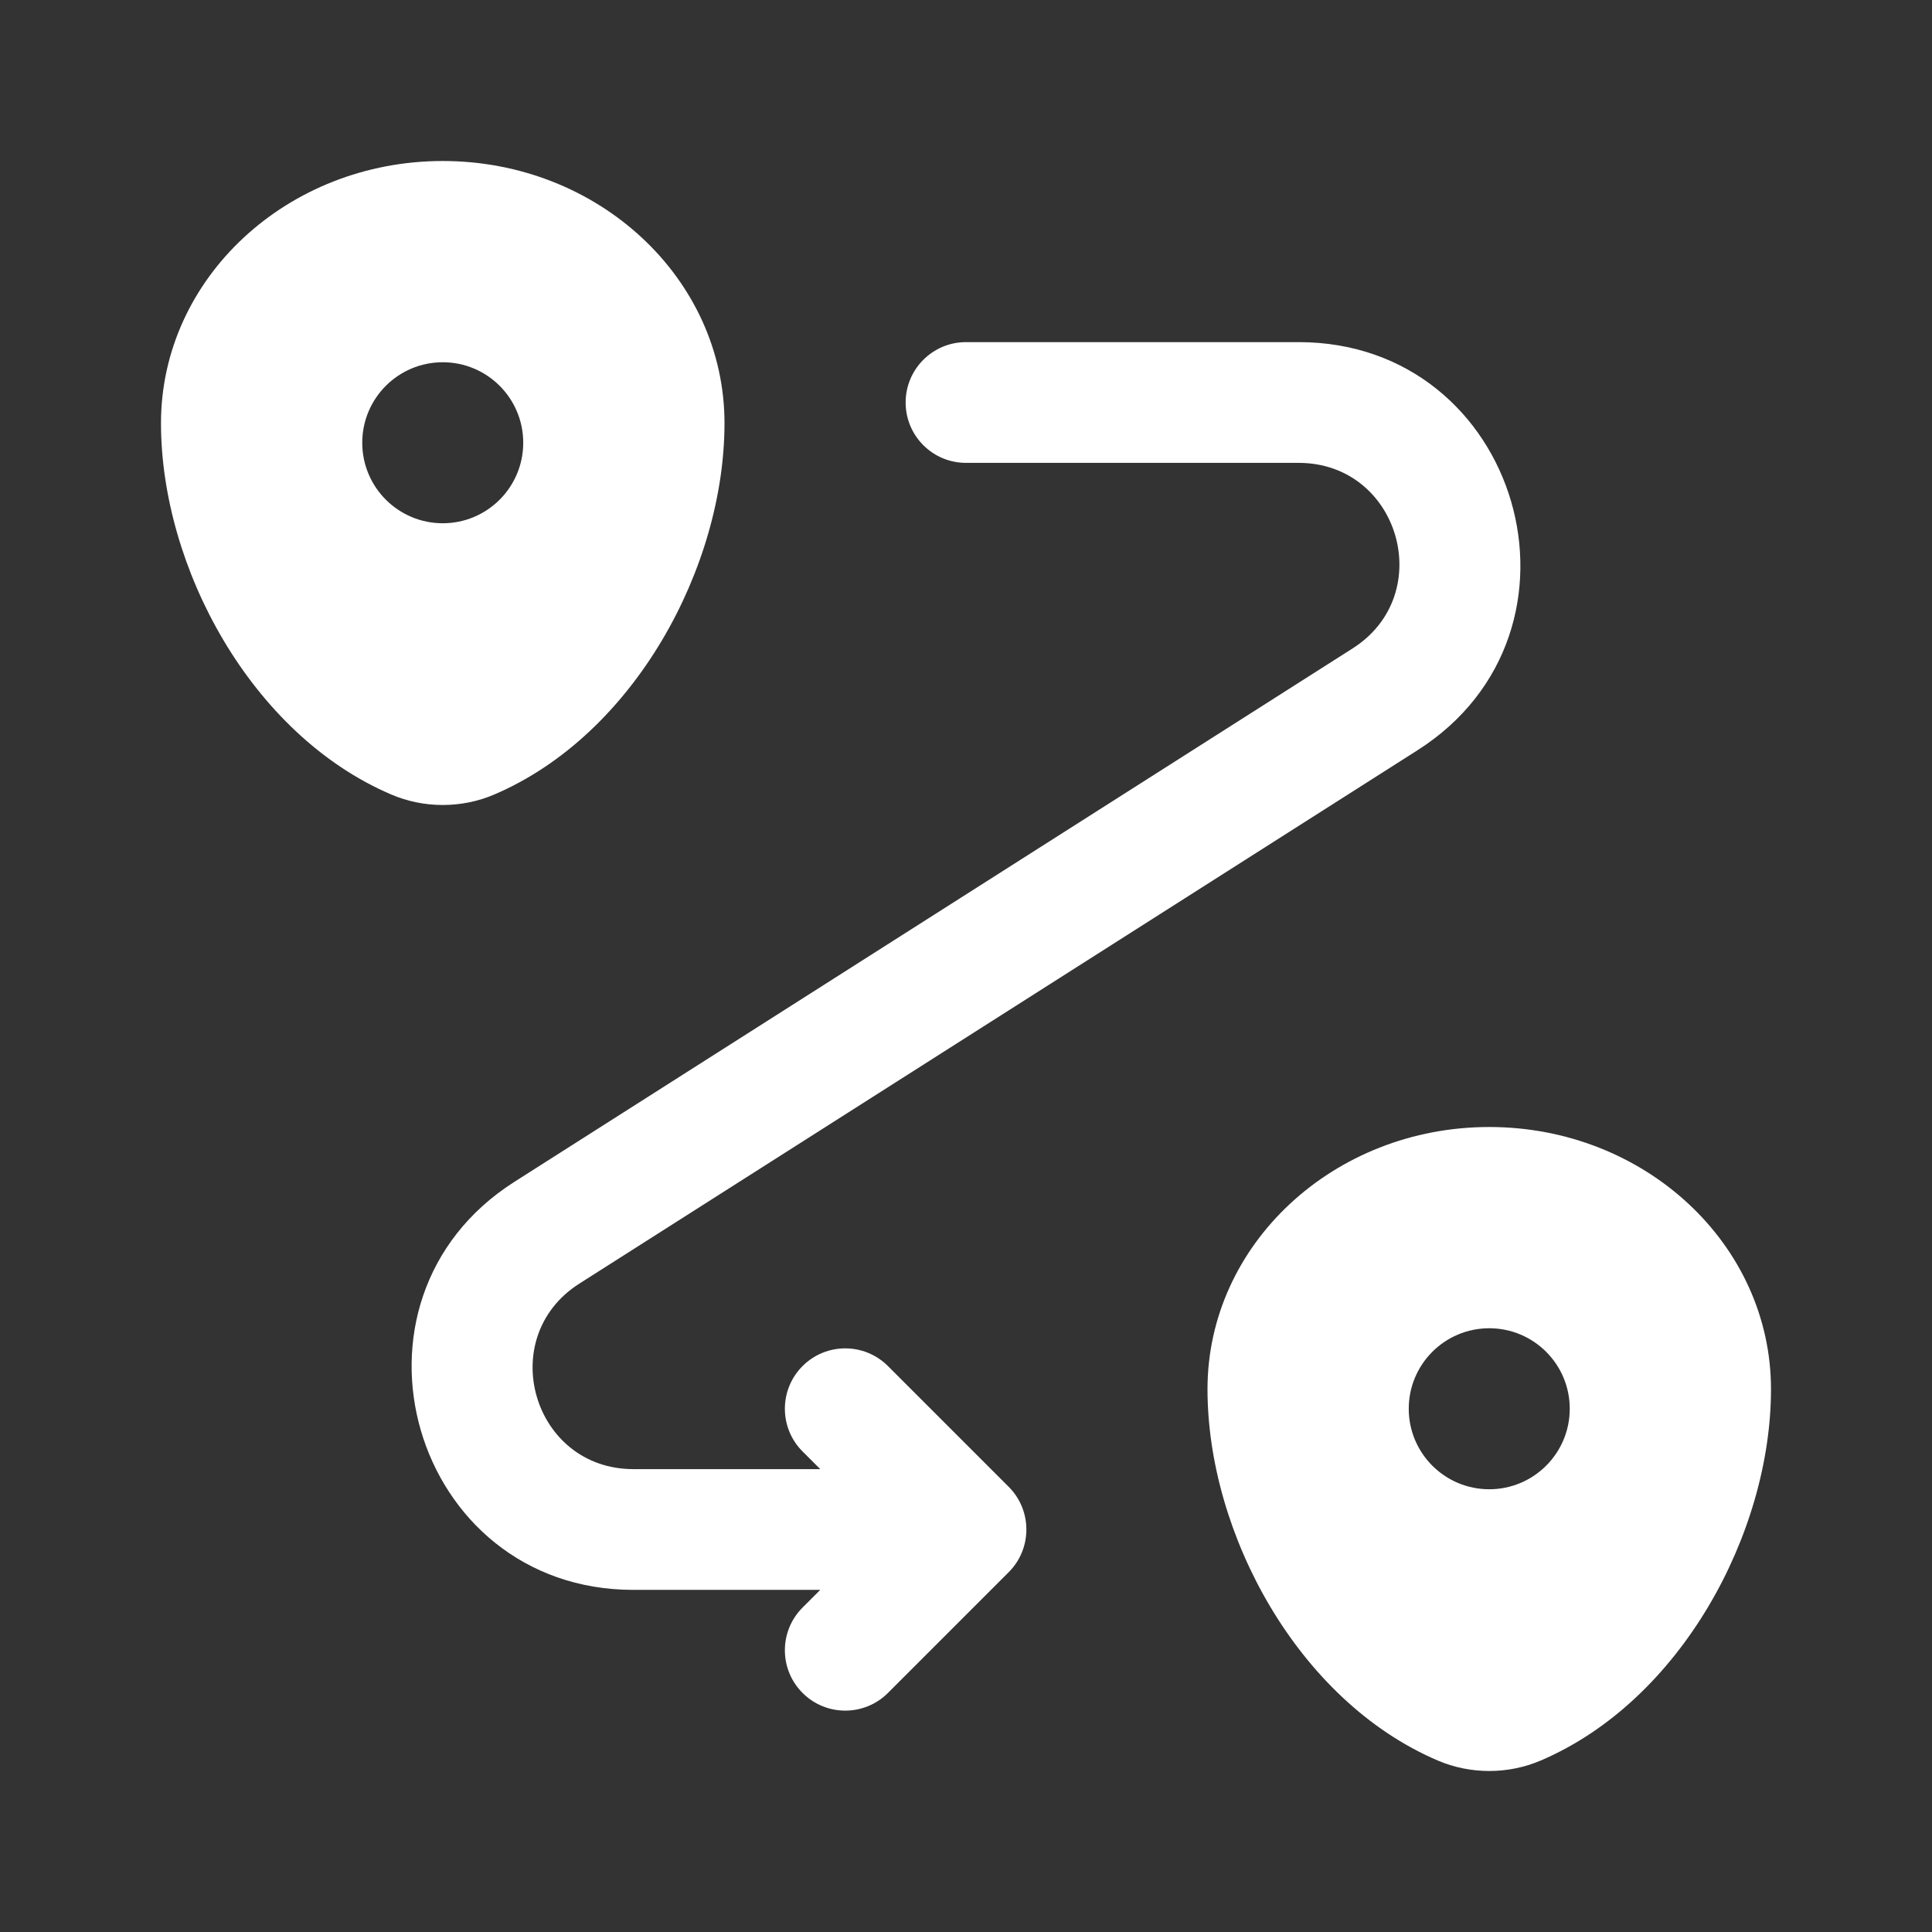 <svg width="110" height="110" viewBox="0 0 110 110" fill="none" xmlns="http://www.w3.org/2000/svg">
<rect x="0" y="0" width="110" height="110" fill="#333333" stroke="none"/>
<path fill-rule="evenodd" clip-rule="evenodd" d="M84.791 64.167C75.932 64.167 68.75 70.851 68.75 79.096C68.75 87.277 73.87 96.823 81.858 100.236C83.72 101.032 85.863 101.032 87.725 100.236C95.713 96.823 100.833 87.277 100.833 79.096C100.833 70.851 93.651 64.167 84.791 64.167ZM84.791 84.792C87.323 84.792 89.375 82.74 89.375 80.208C89.375 77.677 87.323 75.625 84.791 75.625C82.26 75.625 80.208 77.677 80.208 80.208C80.208 82.74 82.26 84.792 84.791 84.792Z" fill="white"/>
<path fill-rule="evenodd" clip-rule="evenodd" d="M25.208 9.167C16.349 9.167 9.166 15.851 9.166 24.096C9.166 32.277 14.287 41.823 22.275 45.236C24.137 46.032 26.279 46.032 28.142 45.236C36.13 41.823 41.25 32.277 41.25 24.096C41.25 15.851 34.068 9.167 25.208 9.167ZM25.208 29.792C27.739 29.792 29.791 27.74 29.791 25.208C29.791 22.677 27.739 20.625 25.208 20.625C22.677 20.625 20.625 22.677 20.625 25.208C20.625 27.74 22.677 29.792 25.208 29.792Z" fill="white"/>
<path fill-rule="evenodd" clip-rule="evenodd" d="M51.563 22.917C51.563 21.018 53.102 19.479 55 19.479H73.938C86.548 19.479 91.343 35.947 80.705 42.717L32.986 73.083C28.151 76.16 30.331 83.646 36.062 83.646H46.701L45.694 82.639C44.352 81.297 44.352 79.12 45.694 77.778C47.037 76.435 49.213 76.435 50.556 77.778L57.431 84.653C58.773 85.995 58.773 88.172 57.431 89.514L50.556 96.389C49.213 97.731 47.037 97.731 45.694 96.389C44.352 95.047 44.352 92.87 45.694 91.528L46.701 90.521H36.062C23.453 90.521 18.657 74.053 29.296 67.283L77.014 36.917C81.849 33.84 79.67 26.354 73.938 26.354H55C53.102 26.354 51.563 24.815 51.563 22.917Z" fill="white"/>
</svg>
